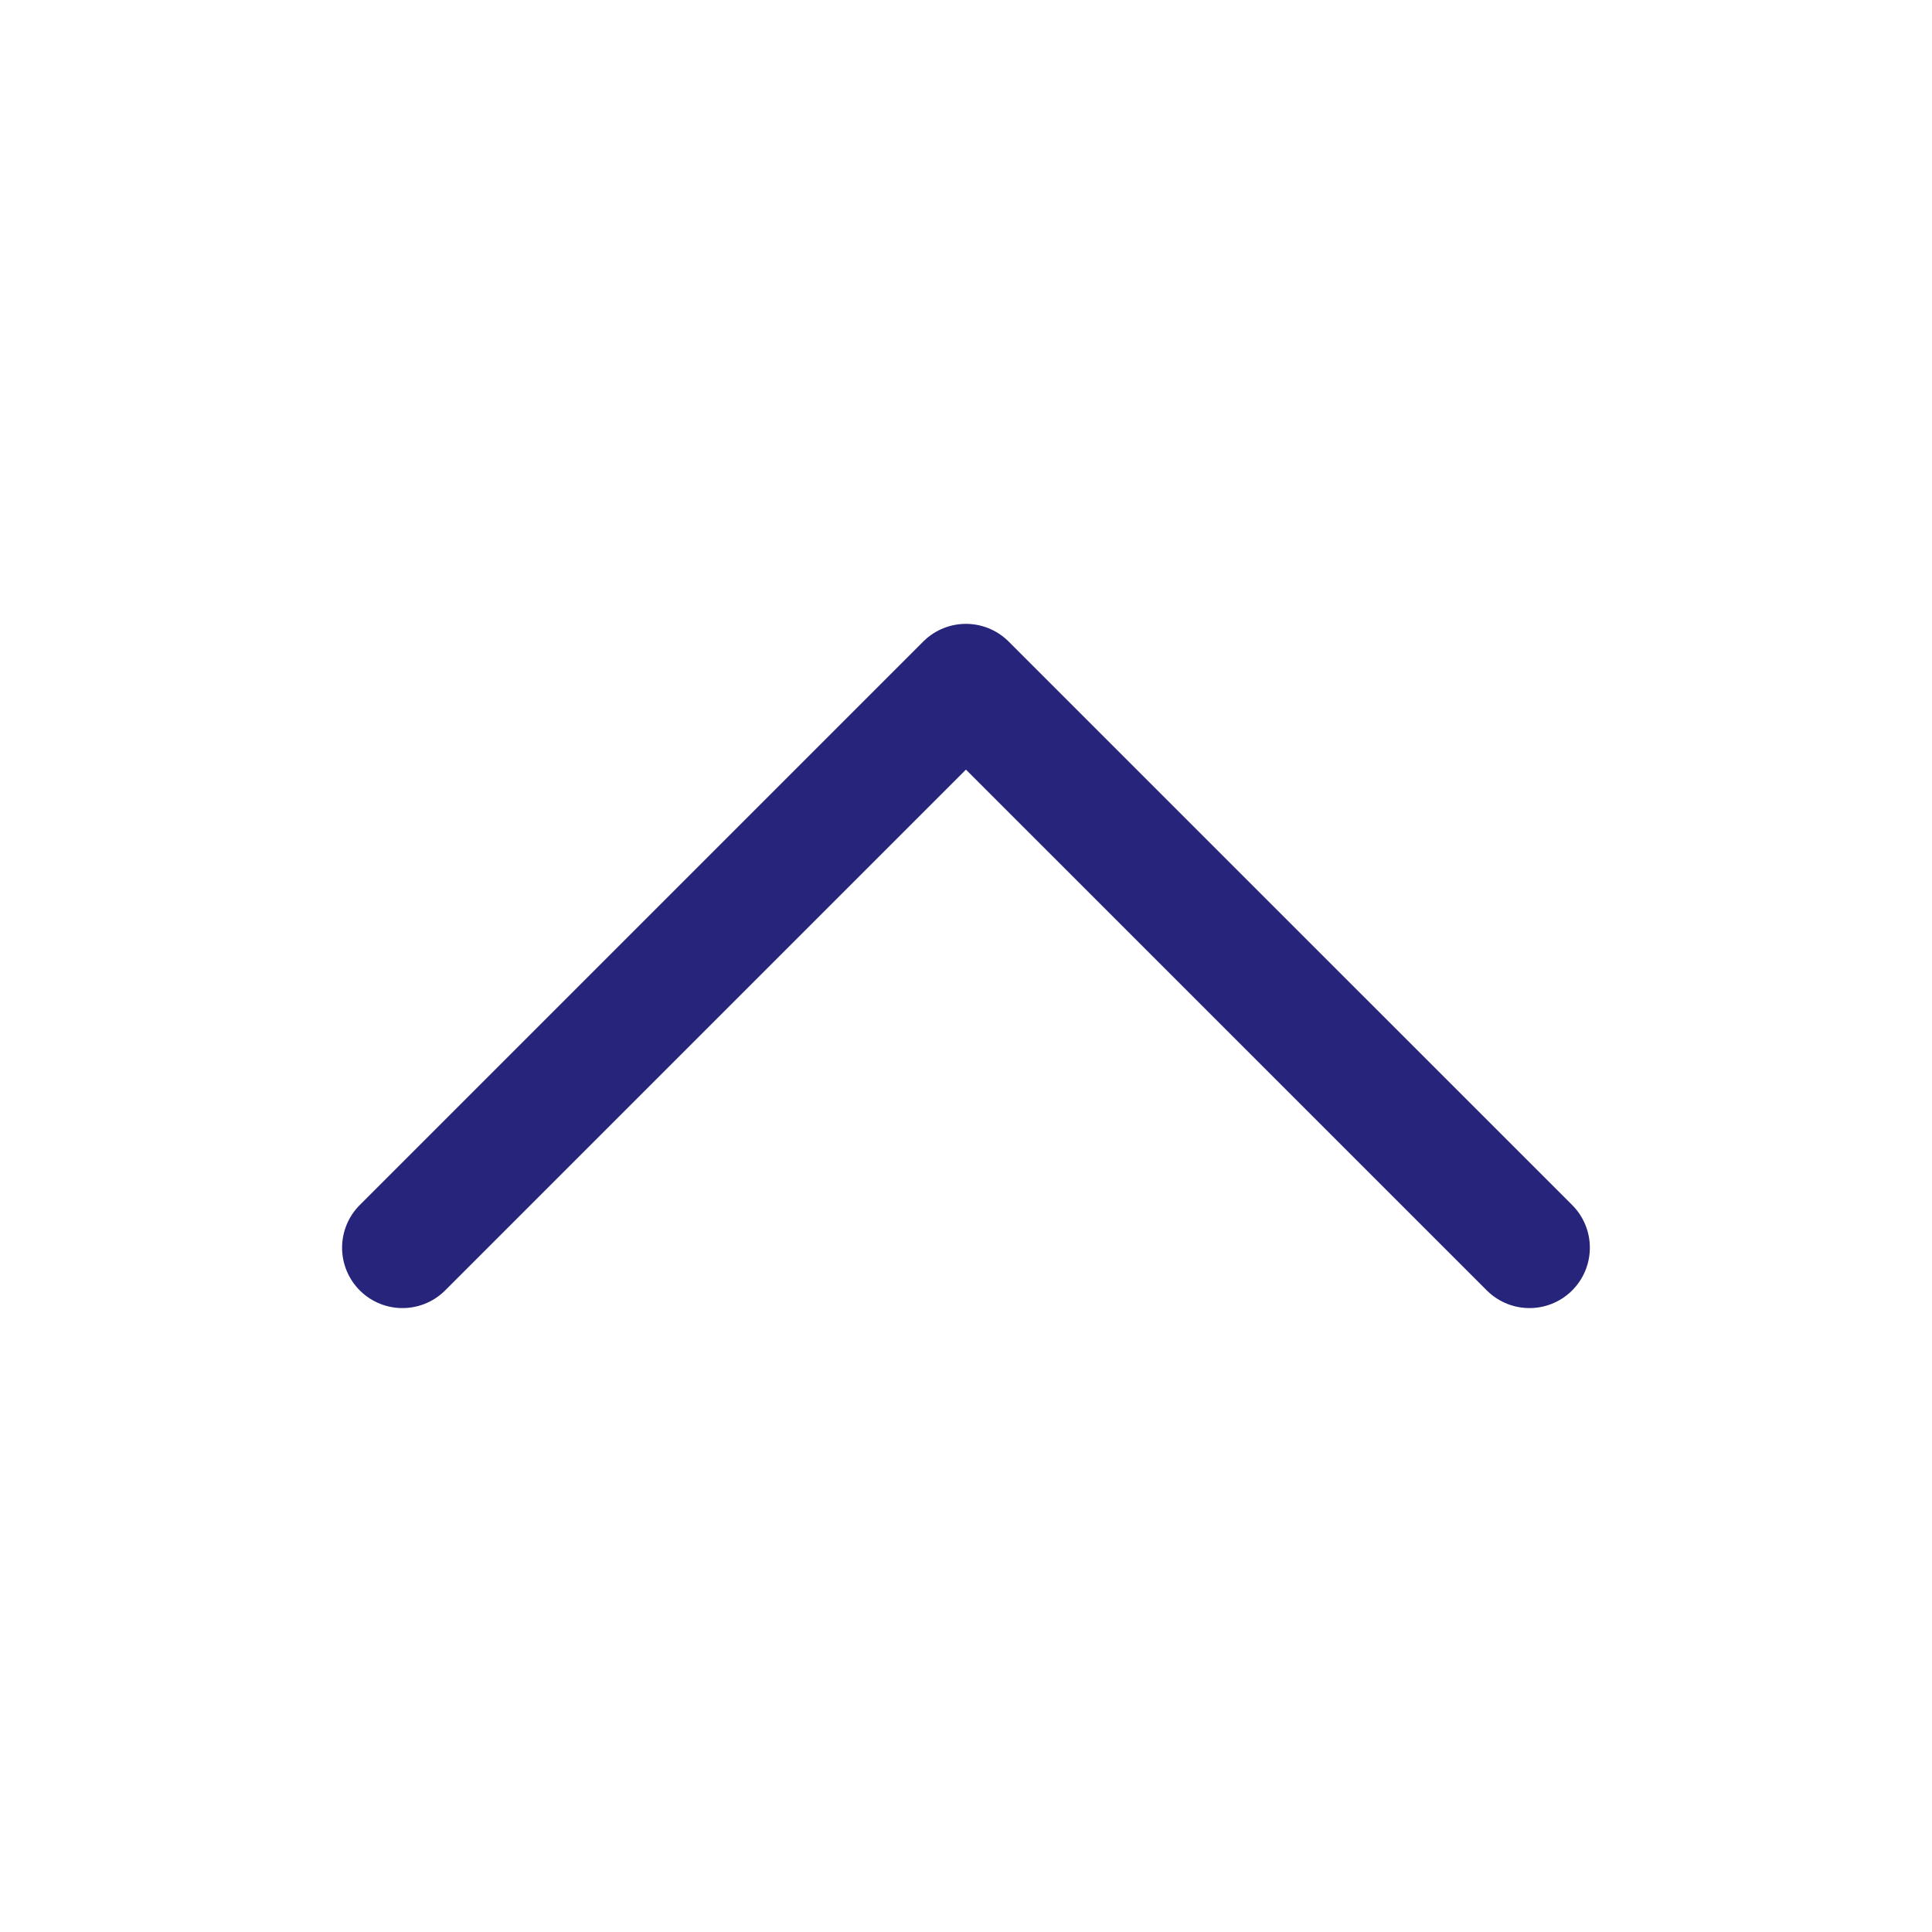<svg width="32" height="32" viewBox="0 0 32 32" fill="none" xmlns="http://www.w3.org/2000/svg">
<path d="M25.333 20.666L15.999 11.333L6.666 20.666" stroke="#26247B" stroke-width="2" stroke-linecap="round" stroke-linejoin="round"/>
</svg>
